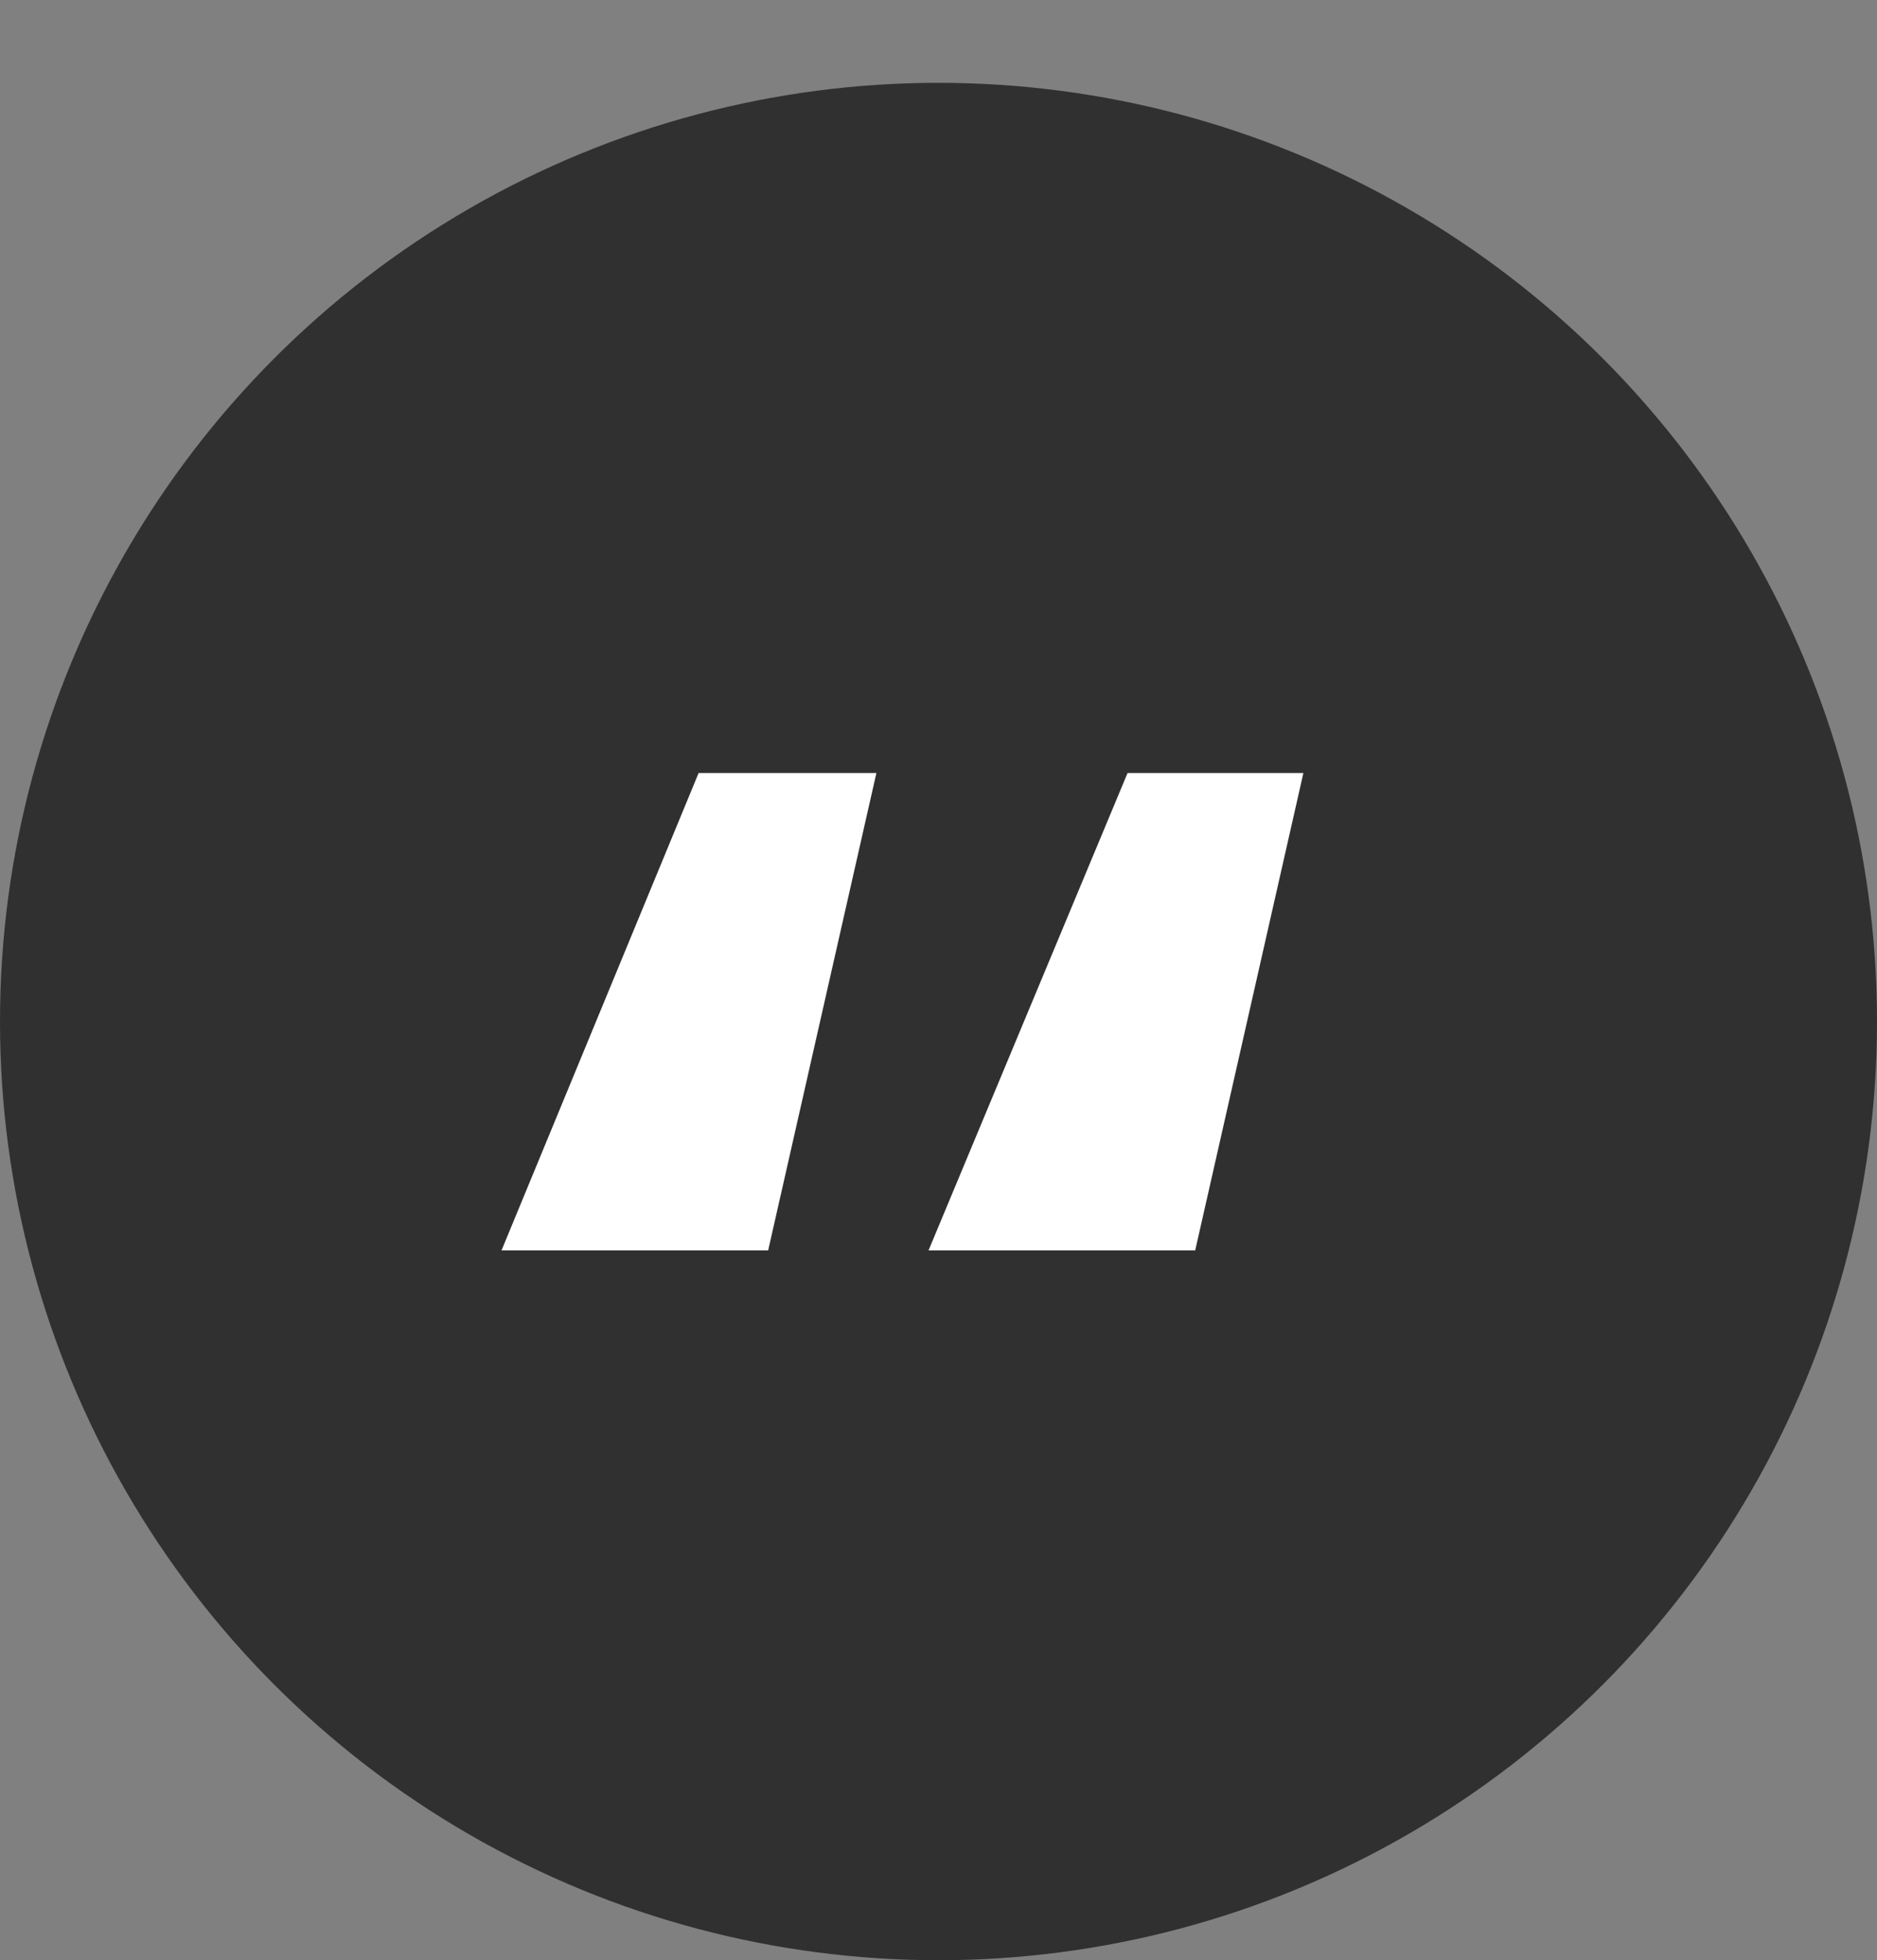 <svg width="68" height="71" viewBox="0 0 68 71" fill="none" xmlns="http://www.w3.org/2000/svg">
<rect x="0" y="0" width="68" height="71" fill="#808080" stroke="none"/>
<circle cx="34" cy="37" r="34" fill="#303030"/>
<path d="M27.829 45.29L31.75 28H25.309L18.169 45.29H27.829ZM43.3 45.29L47.219 28H40.849L33.639 45.29H43.3Z" fill="white"/>
</svg>
